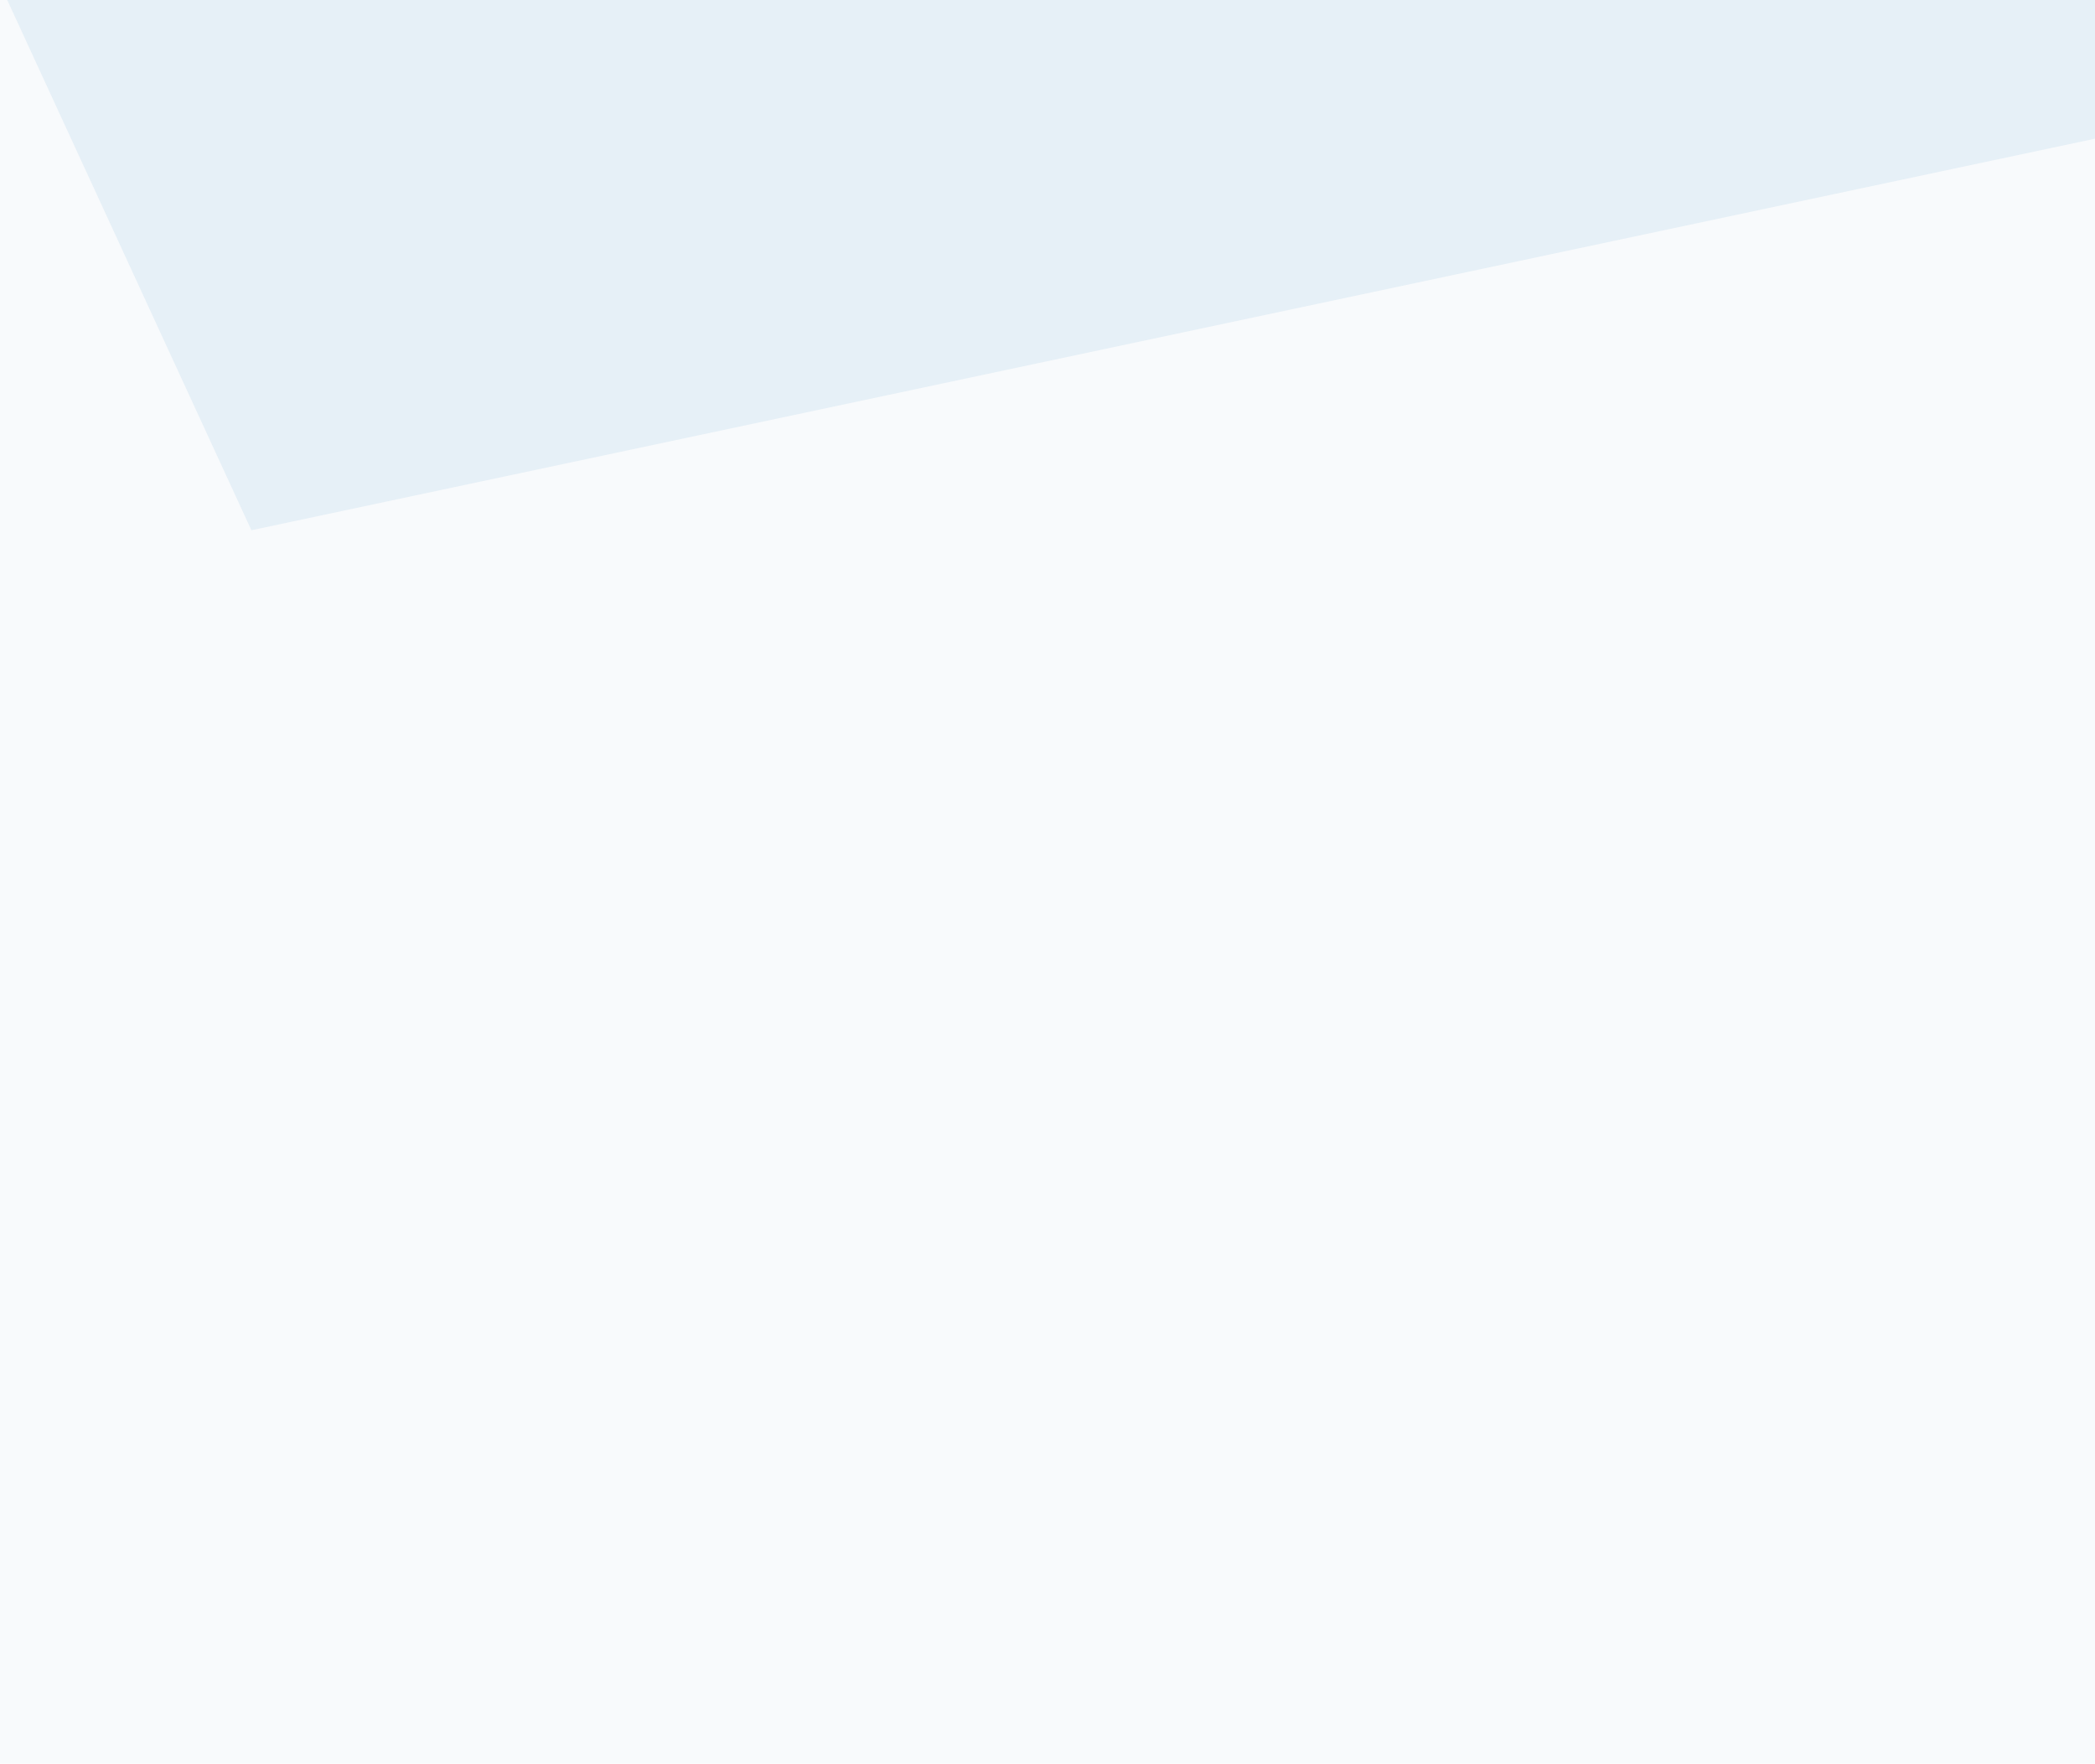 <svg xmlns="http://www.w3.org/2000/svg" width="550" height="463" ><filter id="a"><feGaussianBlur stdDeviation="55"/></filter><rect width="100%" height="100%" fill="#f8fafc"/><g filter="url(#a)"><g fill-opacity=".5"><path fill="#0072e1" d="M543.5 675.3l82-87.9-114.3-3z"/><path fill="#d5e6f3" d="M66 139.2L-19-45.4l747 44z"/><path fill="#4f4439" d="M244.6 625.5h331l-155.2 49.8z"/><path fill="#3f3d3b" d="M221.2 628.4L42.5 675.3l-32.2-49.8z"/></g></g></svg>